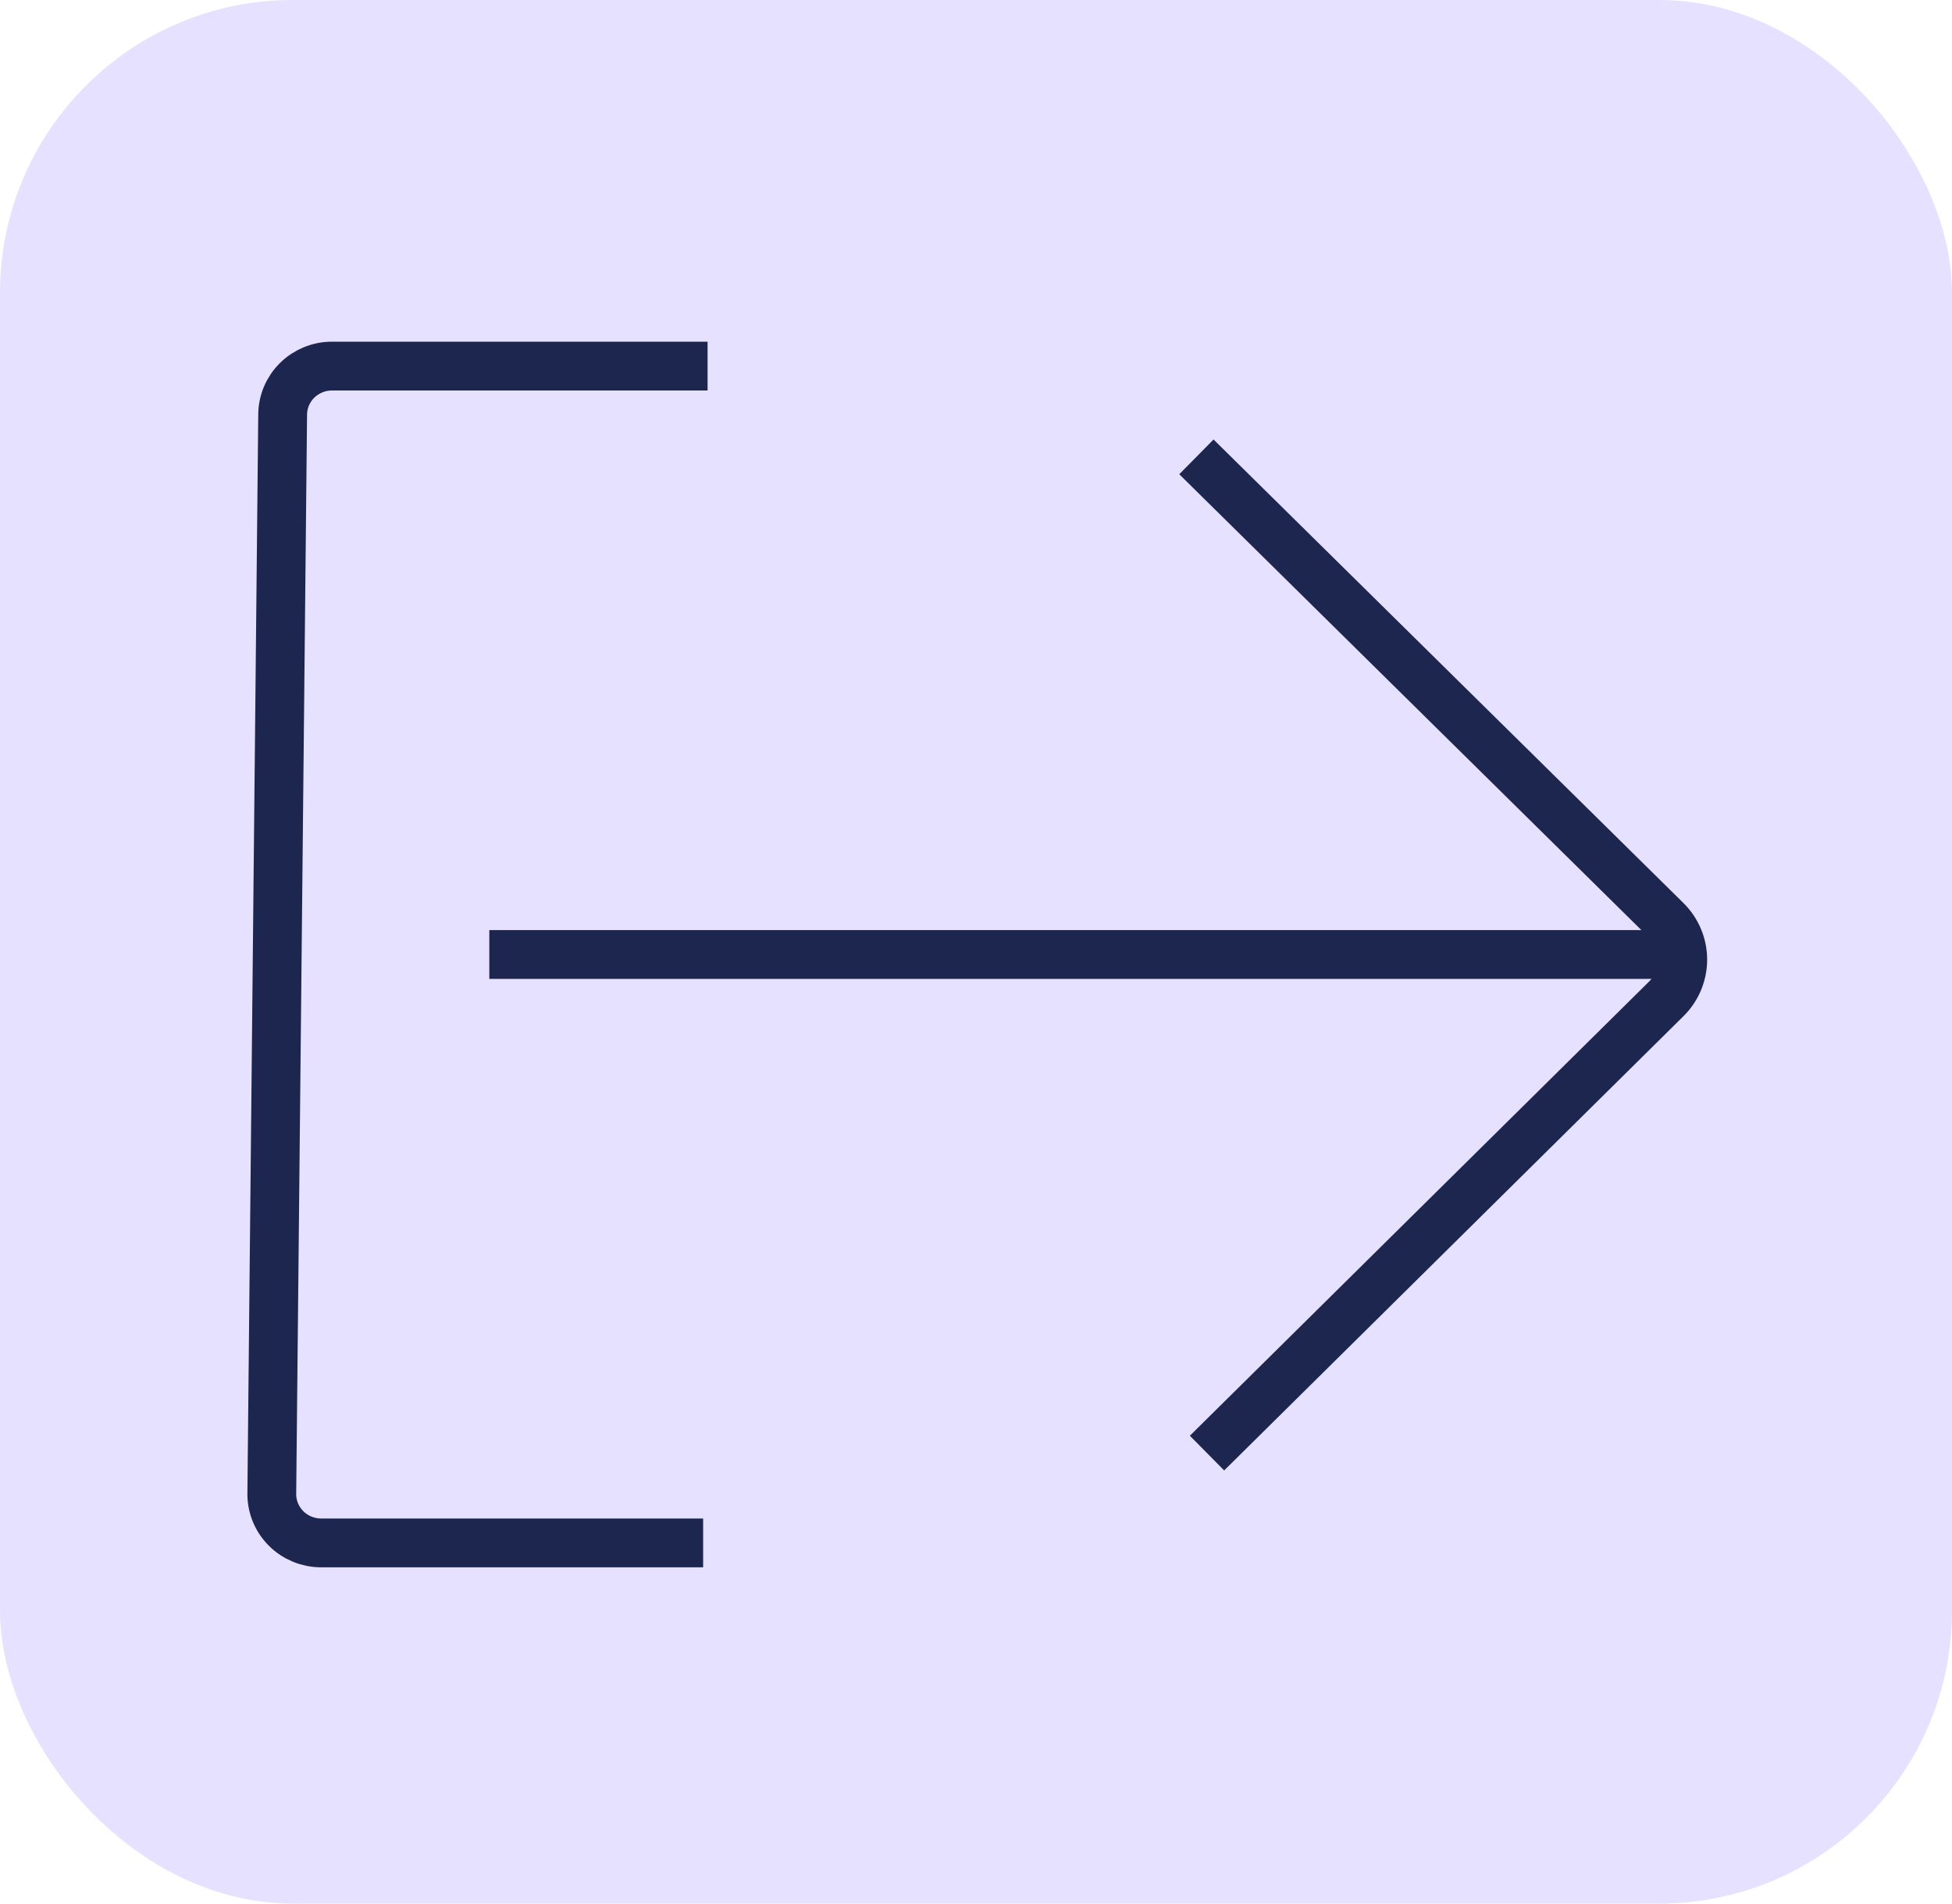 <svg width="80" height="78" viewBox="0 0 80 78" fill="none" xmlns="http://www.w3.org/2000/svg">
<rect x="0" width="80" height="78" rx="12" fill="#E6E1FF"/>
<g clip-path="url(#clip0_8461_1926)">
<path d="M20.054 39.11H69.026" stroke="#1D264F" stroke-width="2" stroke-miterlimit="10"/>
<path d="M49.468 59.54L68.298 40.92C68.725 40.495 68.965 39.919 68.965 39.32C68.965 38.72 68.725 38.145 68.298 37.72L49.033 18.72" stroke="#1D264F" stroke-width="2" stroke-miterlimit="10"/>
<path d="M28.999 15H13.605C13.069 15 12.555 15.211 12.176 15.586C11.796 15.961 11.584 16.47 11.584 17L11.139 61.22C11.139 61.75 11.352 62.259 11.731 62.634C12.11 63.009 12.624 63.22 13.16 63.22H28.817" stroke="#1D264F" stroke-width="2" stroke-miterlimit="10"/>
</g>
<defs>
<clipPath id="clip0_8461_1926">
<rect width="59.868" height="50.22" fill="white" transform="translate(10.108 14)"/>
</clipPath>
</defs>
</svg>
